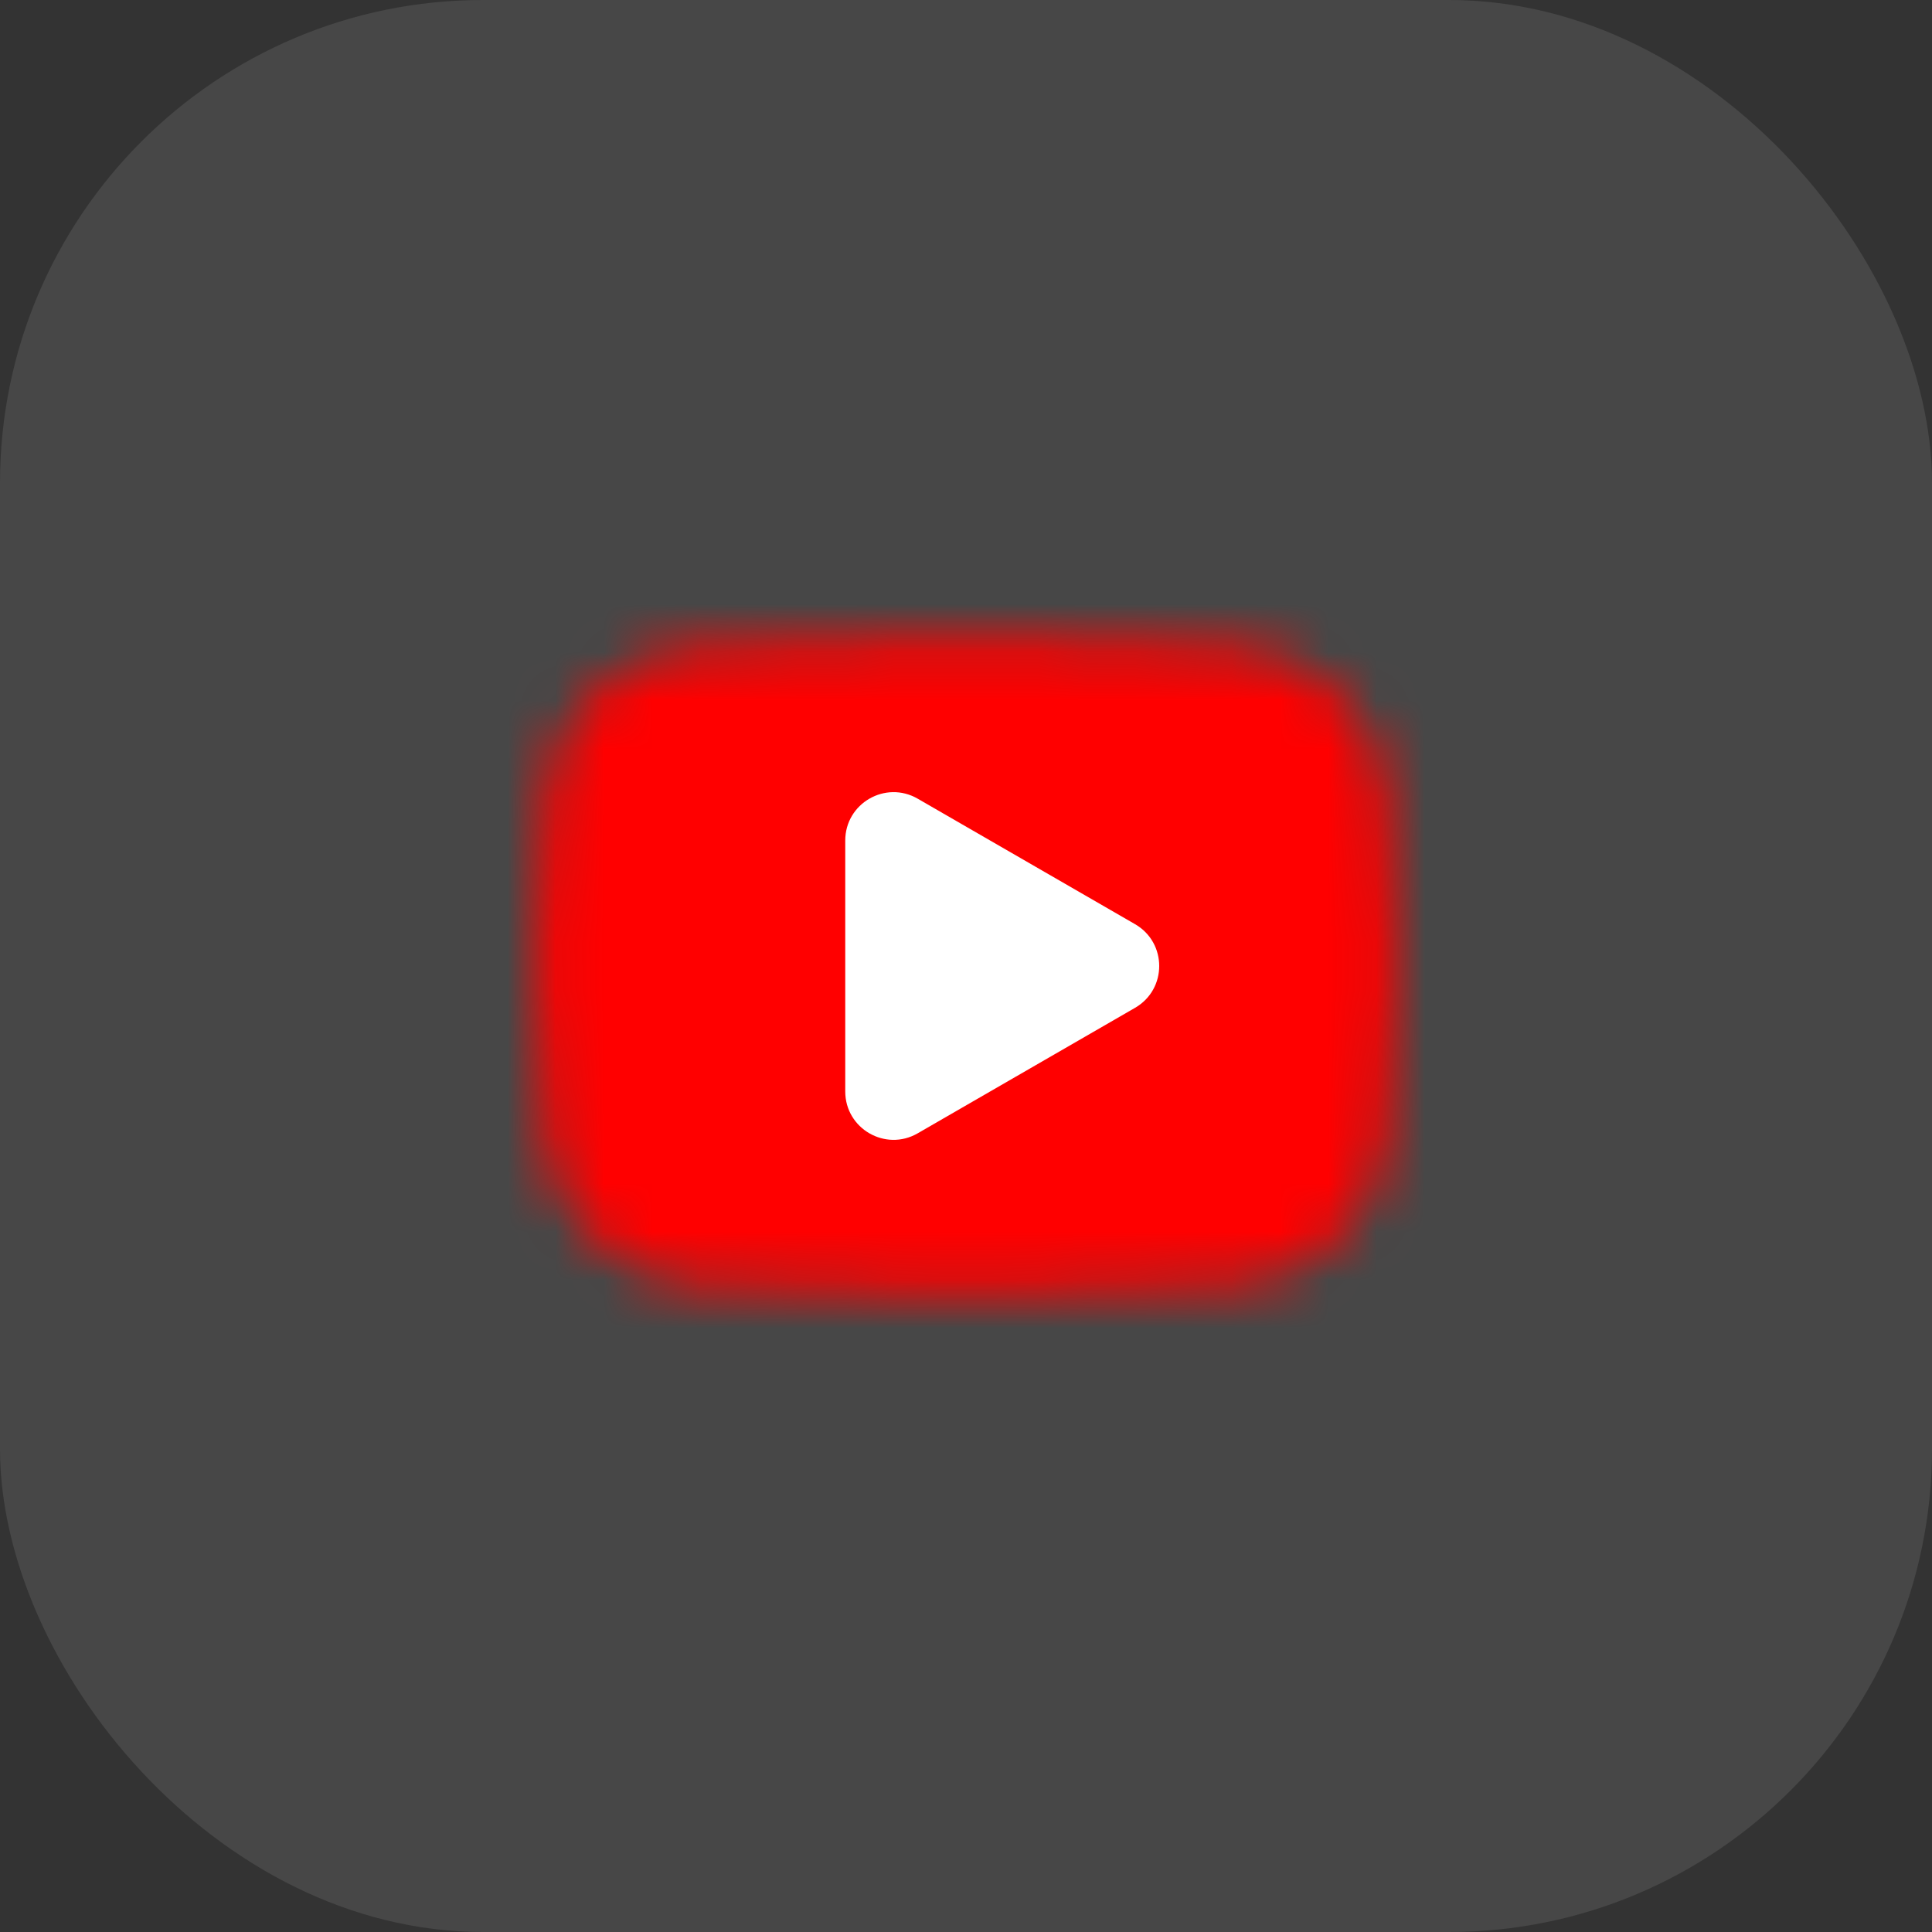 <svg width="40" height="40" viewBox="0 0 40 40" fill="none" xmlns="http://www.w3.org/2000/svg">
<rect x="0" y="0" width="40" height="40" fill="#333333" stroke="none"/>
<rect width="40" height="40" rx="10" fill="white" fill-opacity="0.1"/>
<mask id="mask0_1_4367" style="mask-type:luminance" maskUnits="userSpaceOnUse" x="11" y="13" width="18" height="14">
<path d="M14.61 14.339C16.919 14.224 18.716 14.167 19.999 14.167C21.282 14.167 23.08 14.224 25.39 14.34C25.995 14.37 26.568 14.618 27.004 15.039C27.439 15.46 27.707 16.025 27.757 16.628C27.863 17.892 27.916 19.005 27.916 19.968C27.916 20.943 27.862 22.072 27.753 23.355C27.703 23.951 27.441 24.51 27.013 24.929C26.586 25.349 26.023 25.601 25.425 25.64C23.45 25.769 21.641 25.833 19.999 25.833C18.358 25.833 16.549 25.769 14.575 25.64C13.978 25.601 13.415 25.349 12.988 24.93C12.56 24.511 12.298 23.953 12.247 23.356C12.137 22.063 12.082 20.934 12.082 19.968C12.082 19.014 12.136 17.9 12.243 16.627C12.294 16.023 12.562 15.459 12.997 15.039C13.432 14.618 14.005 14.369 14.61 14.339H14.61Z" fill="white" stroke="white" stroke-width="2" stroke-linejoin="round"/>
<path d="M18.75 18.171V21.836C18.75 21.9 18.767 21.964 18.8 22.019C18.834 22.075 18.881 22.12 18.938 22.151C18.995 22.181 19.059 22.196 19.123 22.193C19.188 22.19 19.25 22.169 19.304 22.134L22.053 20.317C22.102 20.285 22.142 20.241 22.17 20.189C22.198 20.137 22.213 20.079 22.213 20.02C22.214 19.962 22.199 19.904 22.172 19.852C22.144 19.8 22.104 19.755 22.055 19.723L19.306 17.874C19.253 17.838 19.19 17.817 19.125 17.814C19.061 17.811 18.996 17.825 18.939 17.855C18.882 17.886 18.834 17.931 18.801 17.987C18.768 18.042 18.75 18.106 18.75 18.17V18.171Z" fill="black" stroke="black" stroke-width="1.714" stroke-linejoin="round"/>
</mask>
<g mask="url(#mask0_1_4367)">
<path d="M10 10H30V30H10V10Z" fill="#FF0000"/>
</g>
<path d="M23.5 19.134C24.167 19.519 24.167 20.481 23.5 20.866L19 23.464C18.333 23.849 17.5 23.368 17.5 22.598L17.5 17.402C17.5 16.632 18.333 16.151 19 16.536L23.5 19.134Z" fill="white"/>
</svg>
